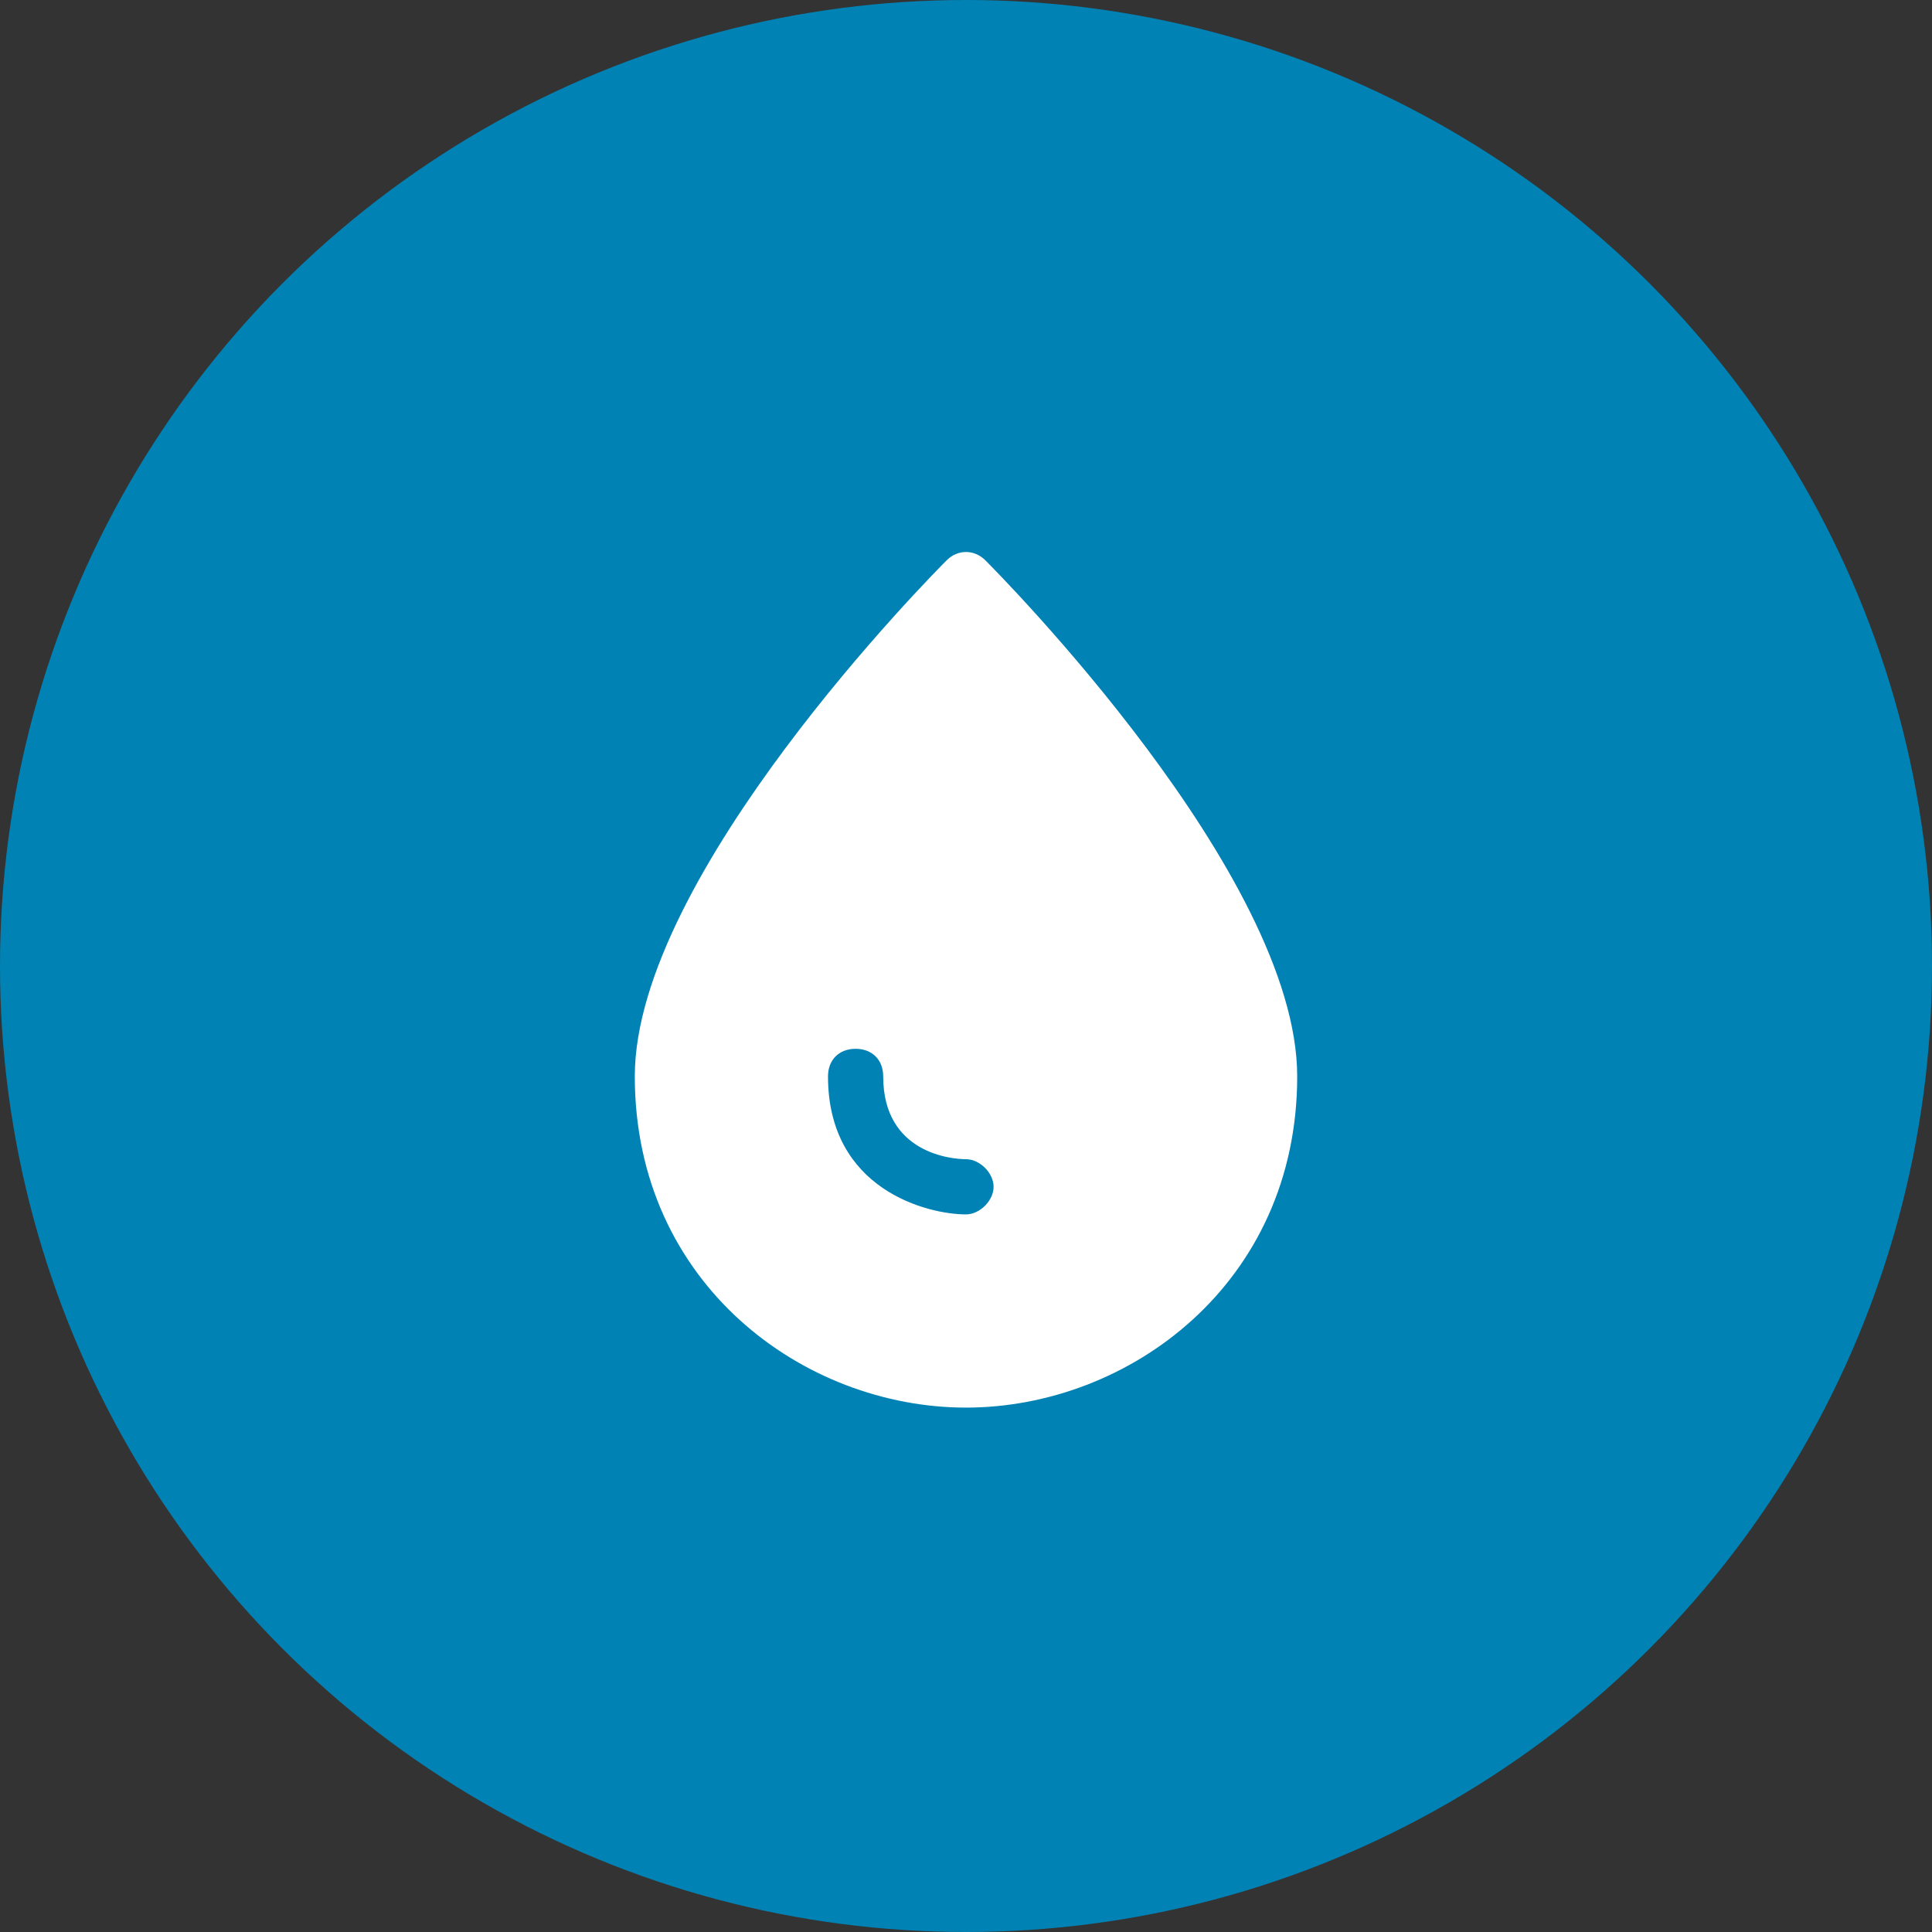 <?xml version="1.0" encoding="UTF-8"?>
<svg xmlns="http://www.w3.org/2000/svg" xmlns:xlink="http://www.w3.org/1999/xlink" width="70px" height="70px" viewBox="0 0 70 70">
  <rect x="0" y="0" width="70" height="70" fill="#333333" stroke="none"/>
  <!-- Generator: Sketch 46.2 (44496) - http://www.bohemiancoding.com/sketch -->
  <title>Group 7</title>
  <desc>Created with Sketch.</desc>
  <defs></defs>
  <g id="Design" stroke="none" stroke-width="1" fill="none" fill-rule="evenodd">
    <g id="Patients" transform="translate(-1015, -1063)">
      <g id="Product-Solutions" transform="translate(0, 730)">
        <g id="icons" transform="translate(90, 333)">
          <g id="anxiety" transform="translate(900, 0)">
            <g id="Group-7" transform="translate(25, 0)">
              <circle id="Oval" fill="#0182B4" cx="35" cy="35" r="35"></circle>
              <g id="anxiety-icon" transform="translate(23, 20)" fill-rule="nonzero" fill="#FFFFFF">
                <path d="M12.7,0.3 C12.3,-0.1 11.7,-0.1 11.3,0.3 C10.8,0.8 0,11.7 0,19 C0,26.5 6.1,31 12,31 C17.9,31 24,26.5 24,19 C24,11.7 13.2,0.8 12.7,0.3 Z M12,24 C10.6,24 7,23.1 7,19 C7,18.4 7.4,18 8,18 C8.6,18 9,18.4 9,19 C9,21.8 11.5,22 12,22 C12.5,22 13,22.5 13,23 C13,23.5 12.5,24 12,24 Z" id="Shape"></path>
              </g>
            </g>
          </g>
        </g>
      </g>
    </g>
  </g>
</svg>
